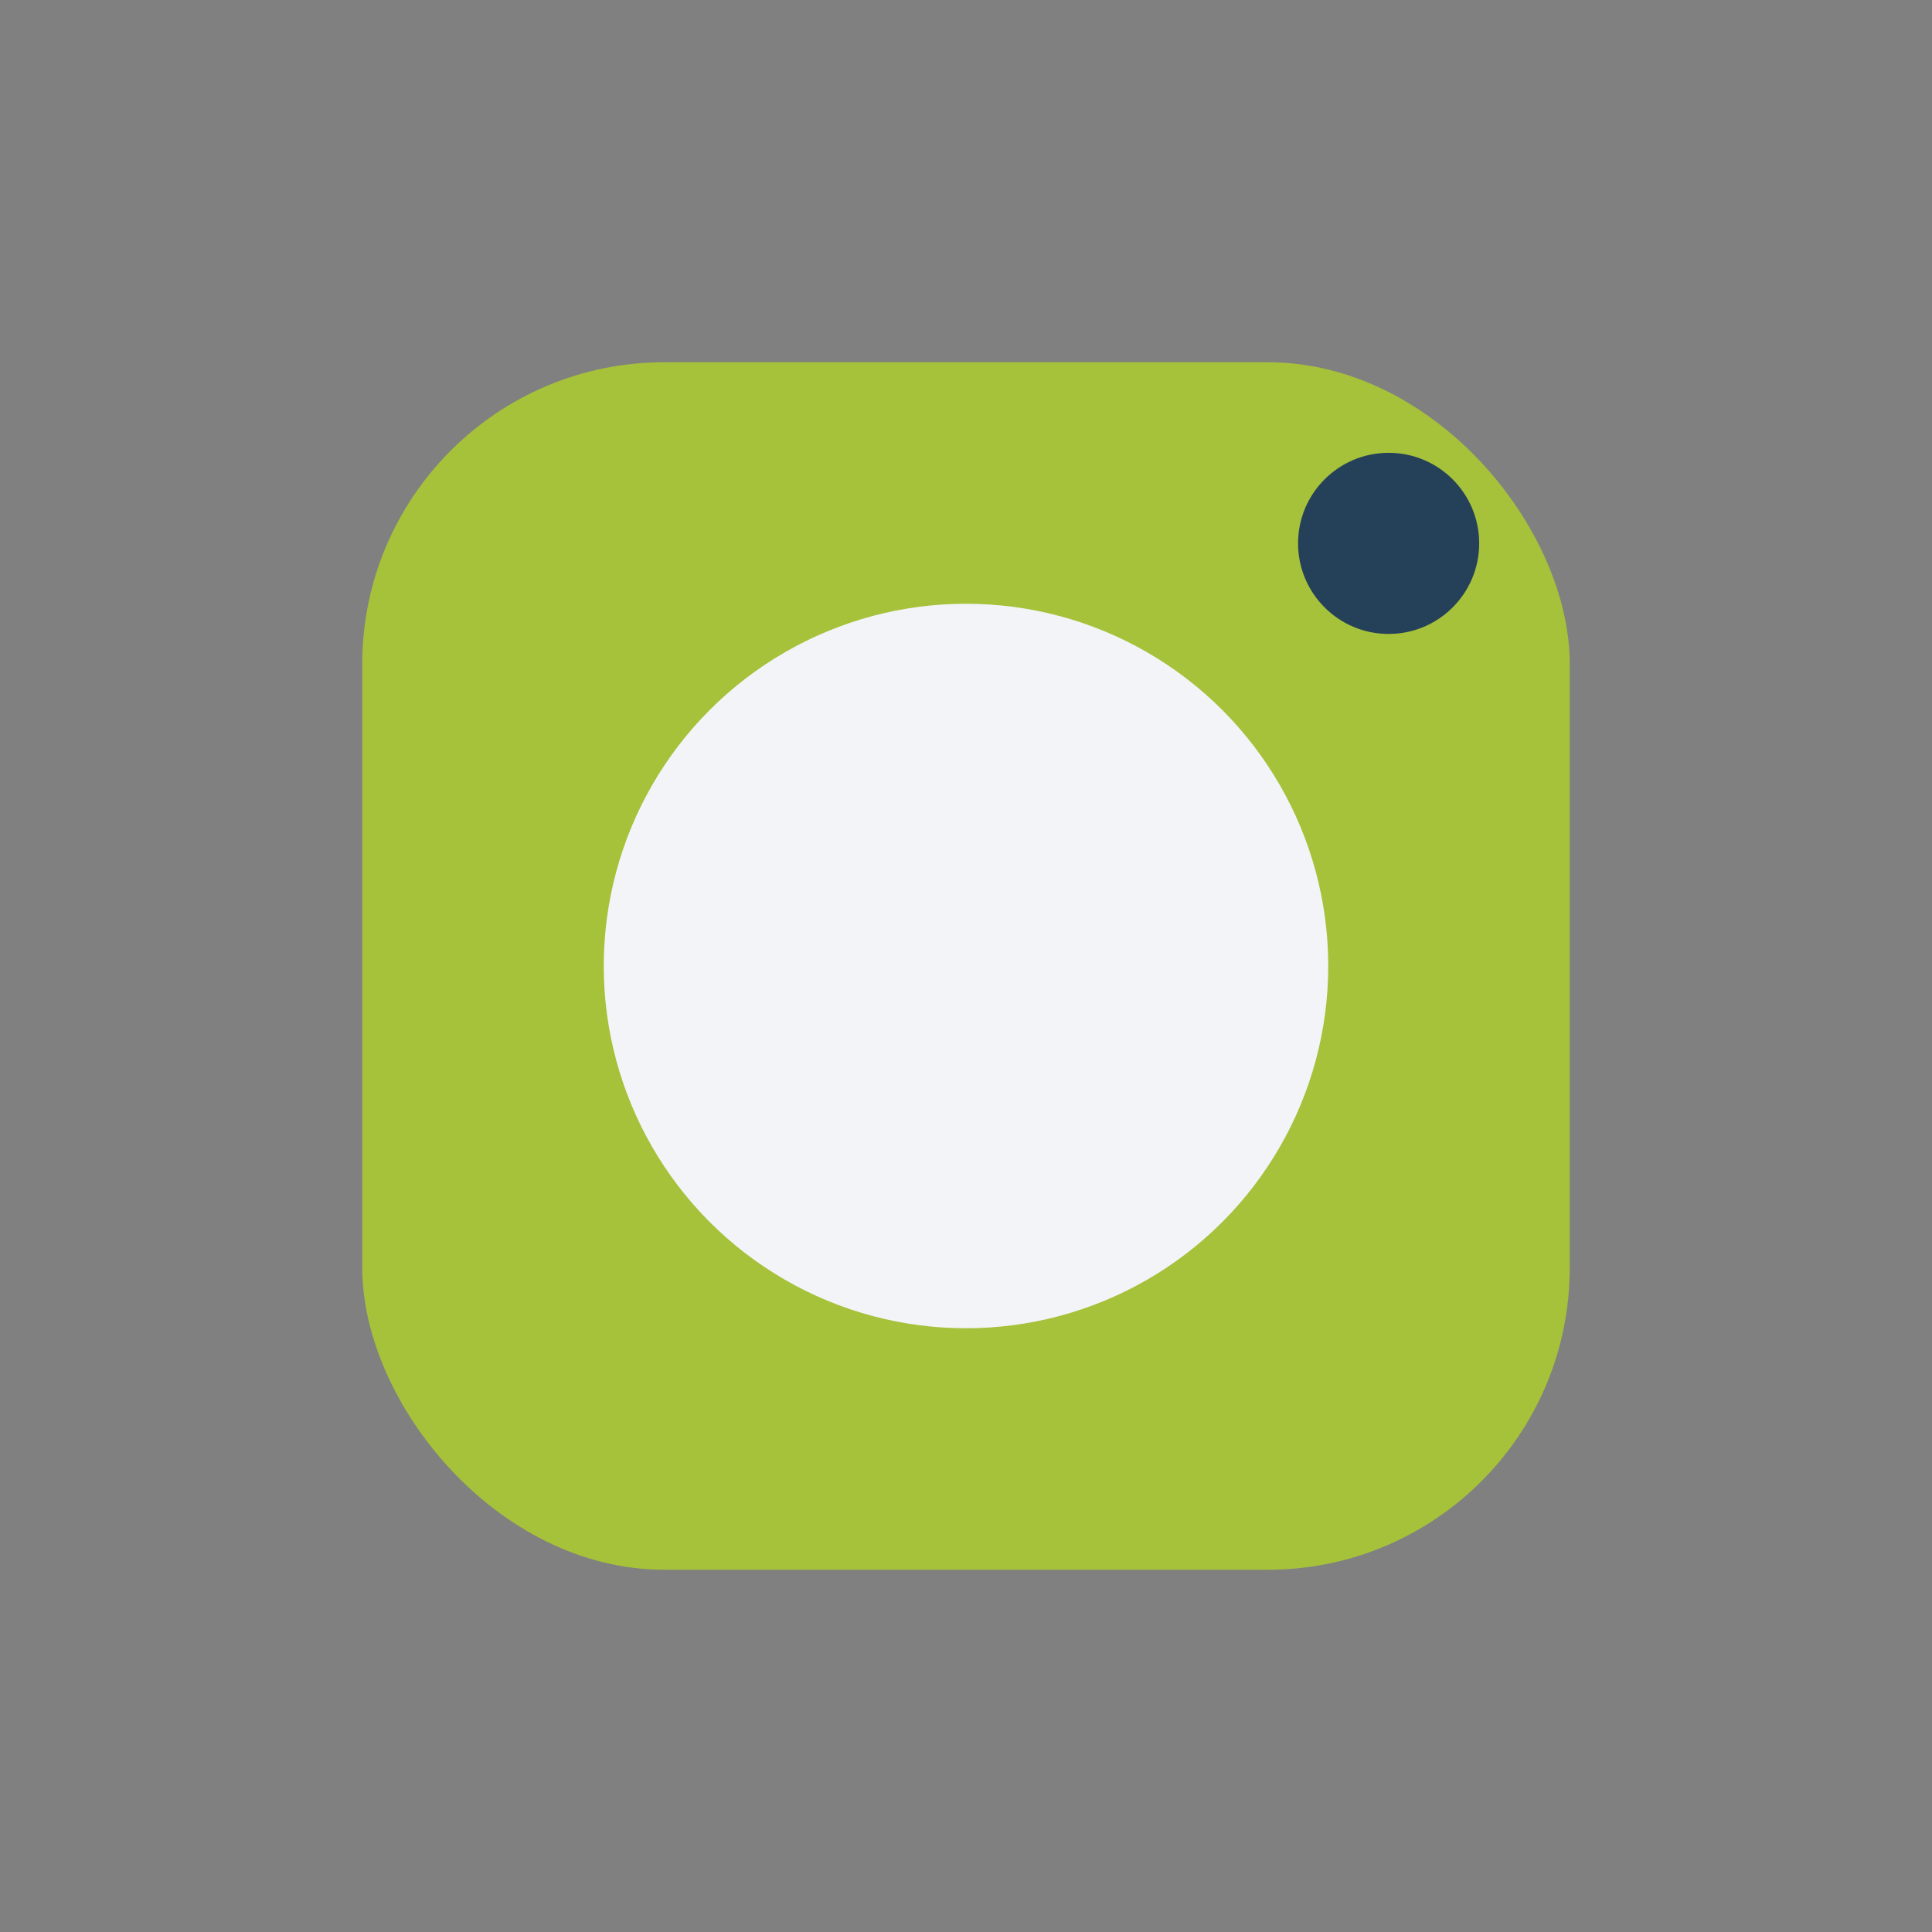 <?xml version="1.0" encoding="UTF-8"?>
<svg xmlns="http://www.w3.org/2000/svg" width="32" height="32" viewBox="0 0 32 32"><rect x="0" y="0" width="32" height="32" fill="#808080" stroke="none"/><rect x="6" y="6" width="20" height="20" rx="5" fill="#A6C13A"/><circle cx="16" cy="16" r="6" fill="#F3F4F7"/><circle cx="23" cy="9" r="1.5" fill="#25415A"/></svg>